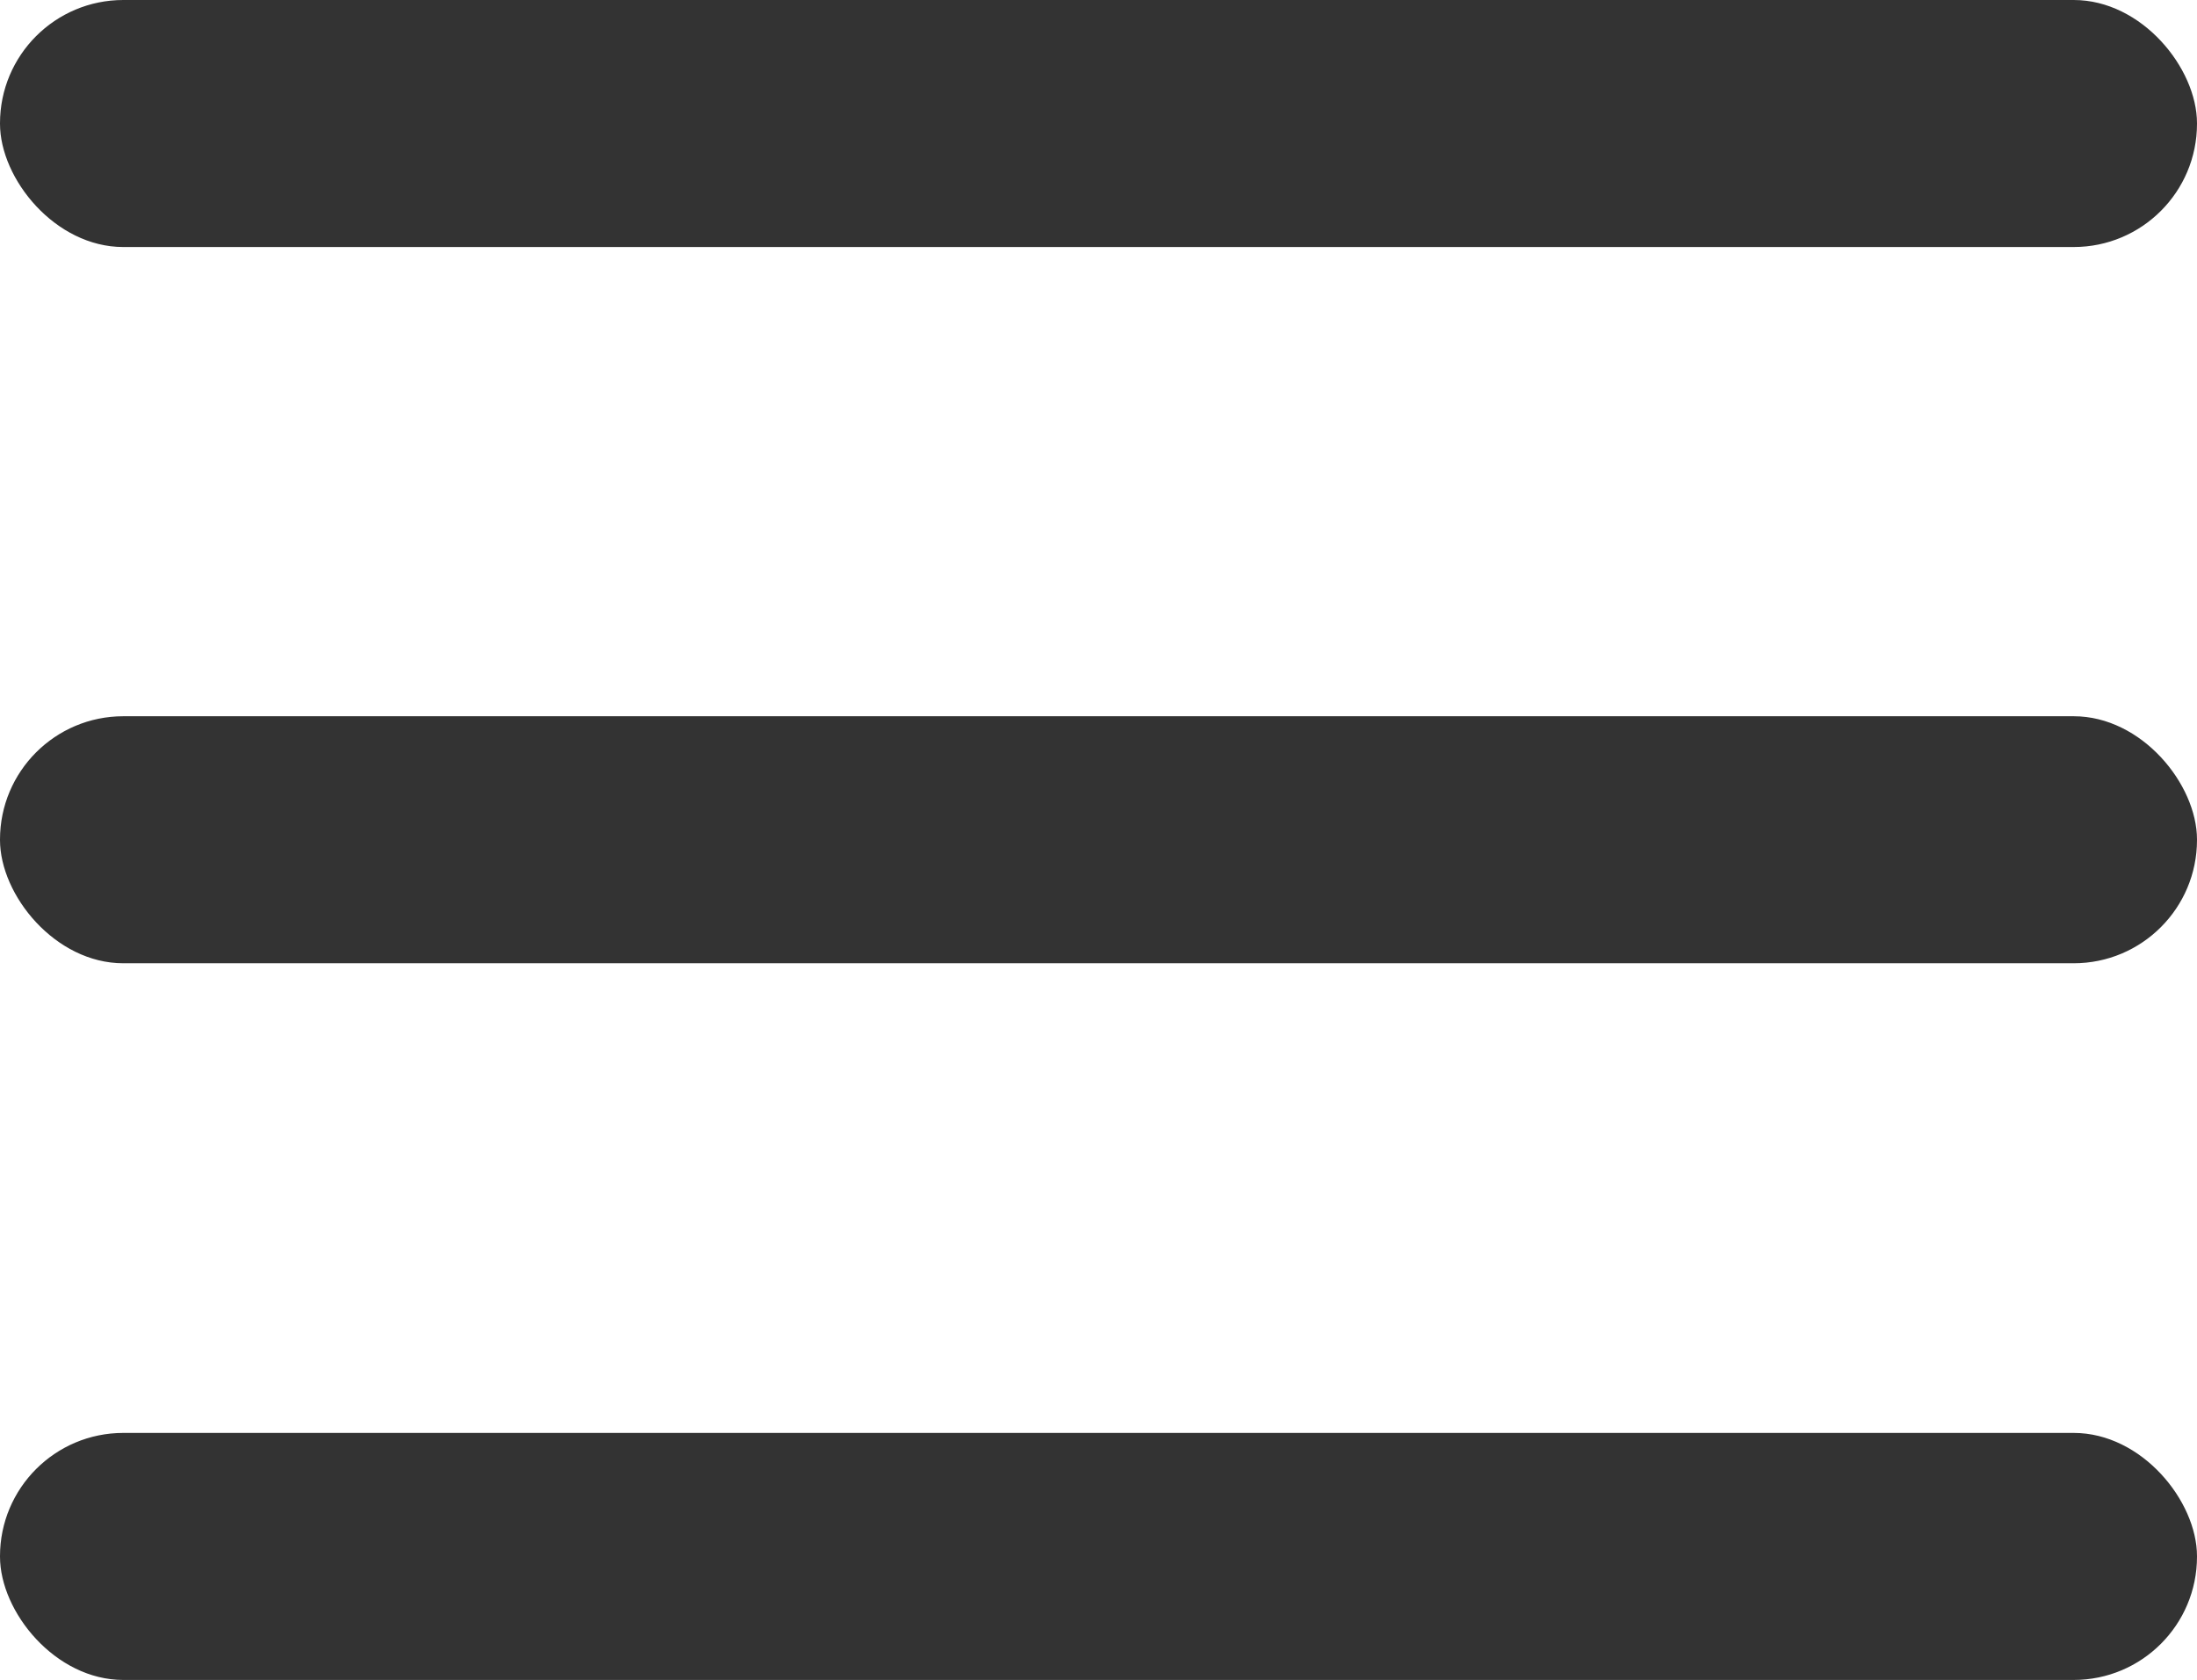 <?xml version="1.0" encoding="UTF-8"?><svg id="_レイヤー_2" xmlns="http://www.w3.org/2000/svg" viewBox="0 0 50.42 38.56"><defs><style>.cls-1{fill:#333;}</style></defs><g id="_レイヤー_1-2"><g><rect class="cls-1" x="0" y="0" width="50.42" height="5.67" rx="2.83" ry="2.83"/><rect class="cls-1" x="0" y="16.44" width="50.42" height="5.67" rx="2.83" ry="2.83"/><rect class="cls-1" x="0" y="32.89" width="50.42" height="5.67" rx="2.83" ry="2.83"/></g></g></svg>
